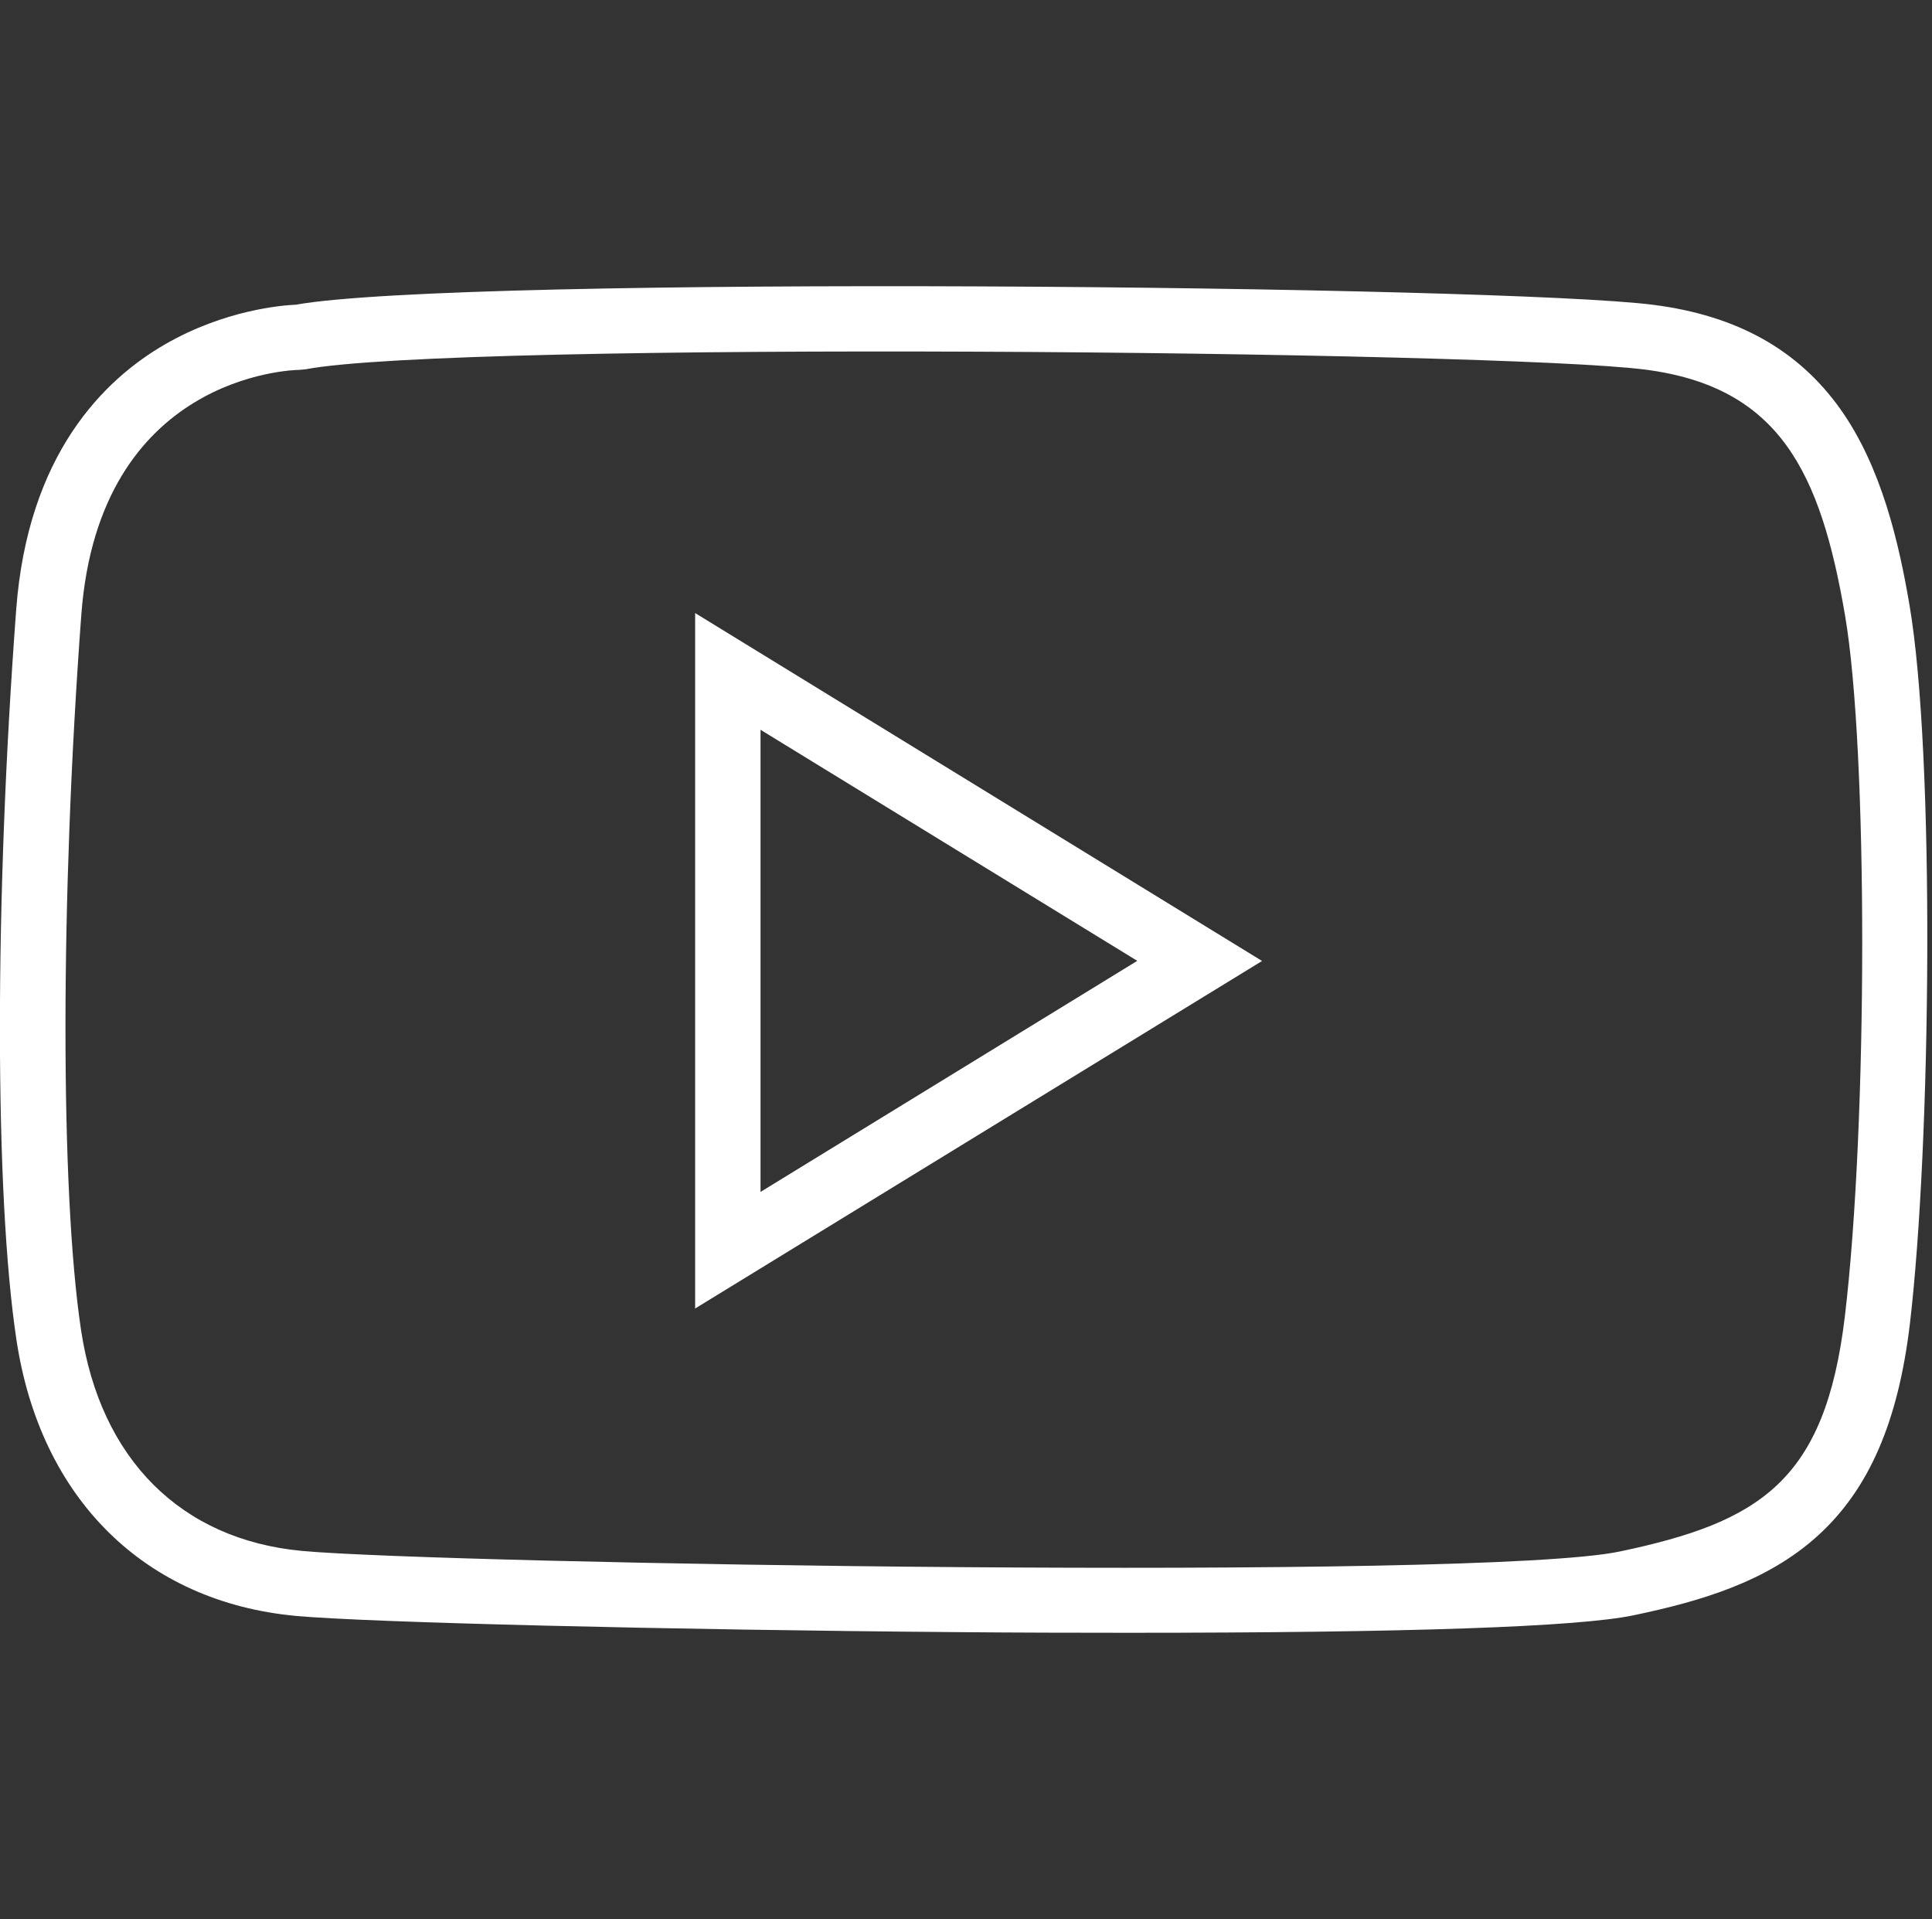 <?xml version="1.0" encoding="utf-8"?>
<!-- Generator: Adobe Illustrator 26.0.1, SVG Export Plug-In . SVG Version: 6.00 Build 0)  -->
<svg version="1.1" id="Capa_1" xmlns="http://www.w3.org/2000/svg" xmlns:xlink="http://www.w3.org/1999/xlink" x="0px" y="0px"
	 viewBox="0 0 148 147" style="enable-background:new 0 0 148 147;" xml:space="preserve">
<rect x="0" y="0" width="148" height="147" fill="#333333" stroke="none"/>
<style type="text/css">
	.st0{fill:#FFFFFF;}
</style>
<g>
	<path class="st0" d="M146.27,46.31c-0.79-4.63-2.11-10.51-5.3-14.99c-3.24-4.54-7.92-7.15-14.31-7.97
		c-11.55-1.48-91.26-2.28-104-0.01c-1.01,0.04-5.42,0.39-9.99,3.02C7.94,29.08,2.13,34.82,1.24,46.7
		c-1.67,22.32-1.66,44.8,0.02,55.93c1.83,12.17,9.84,20.08,21.43,21.15c5.44,0.5,28.65,1.07,50.67,1.24
		c4.55,0.04,8.95,0.05,13.08,0.05c21.45,0,34.47-0.45,38.7-1.34c5.01-1.05,10.19-2.52,14.14-6.12c3.89-3.55,6.12-8.68,7.02-16.15
		C147.94,87.61,148.24,57.8,146.27,46.31z M141.32,100.87c-1.51,12.6-6.53,15.72-17.22,17.97c-10.79,2.27-90.18,0.95-100.95-0.04
		c-9.28-0.86-15.45-7.02-16.94-16.91c-1.6-10.63-1.59-33.17,0.02-54.81C7.6,28.79,22.29,28.34,22.95,28.33l0.44-0.04
		c11.51-2.19,91.39-1.42,102.63,0.02c10.34,1.33,13.45,7.91,15.32,18.84C143.1,57.44,143.09,86.06,141.32,100.87z"/>
	<path class="st0" d="M53.25,100.23l43.43-26.62L53.25,46.96V100.23z M87.12,73.6L58.26,91.3V55.9L87.12,73.6z"/>
</g>
</svg>
